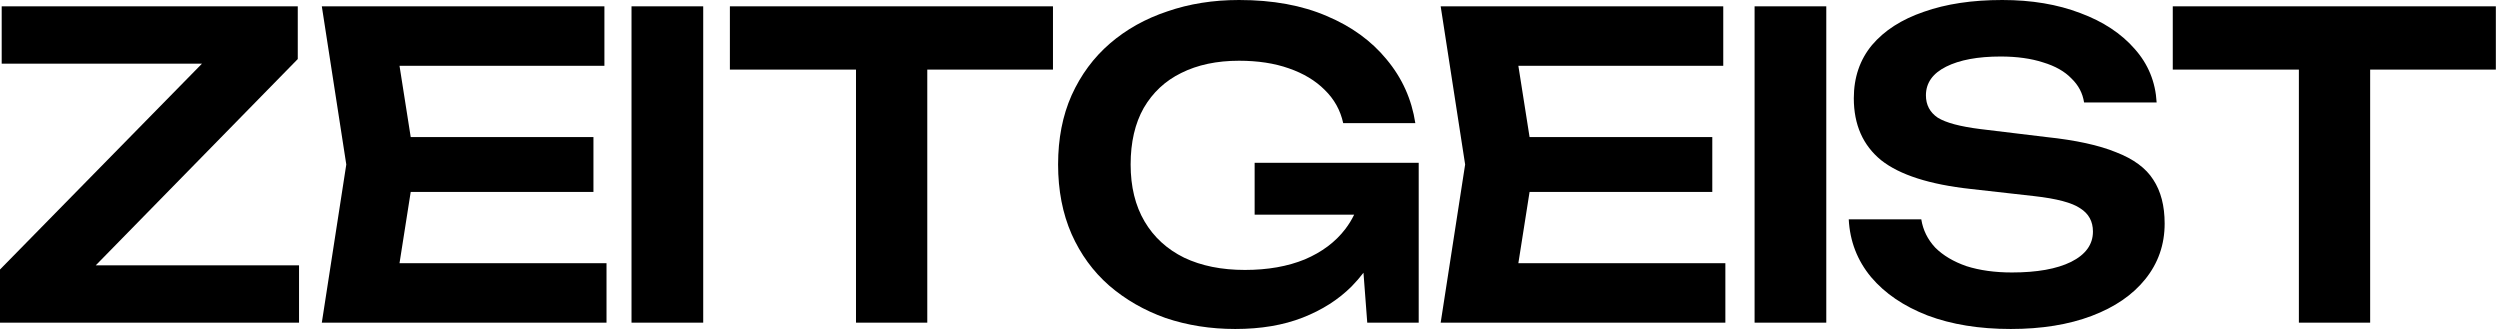 <svg width="241" height="32" viewBox="0 0 241 32" fill="none" xmlns="http://www.w3.org/2000/svg">
<path d="M221.612 31.104H228.483V6.709H240.599V0.61H209.455V6.709H221.612V31.104Z" fill="black"/>
<path d="M178.219 21.143H185.212C185.375 22.173 185.822 23.081 186.554 23.867C187.313 24.626 188.316 25.222 189.563 25.656C190.837 26.062 192.3 26.266 193.954 26.266C196.366 26.266 198.264 25.927 199.646 25.249C201.055 24.544 201.76 23.569 201.76 22.322C201.76 21.346 201.354 20.601 200.54 20.085C199.754 19.543 198.277 19.15 196.109 18.906L189.969 18.215C186.012 17.782 183.138 16.86 181.349 15.45C179.588 14.014 178.707 12.021 178.707 9.474C178.707 7.468 179.289 5.76 180.455 4.35C181.648 2.941 183.315 1.87 185.456 1.138C187.597 0.379 190.118 0 193.019 0C195.838 0 198.345 0.42 200.54 1.26C202.736 2.074 204.484 3.226 205.785 4.716C207.087 6.18 207.791 7.901 207.9 9.88H200.906C200.771 8.986 200.364 8.213 199.687 7.563C199.036 6.885 198.128 6.37 196.962 6.018C195.797 5.638 194.428 5.448 192.856 5.448C190.66 5.448 188.912 5.774 187.611 6.424C186.31 7.075 185.659 7.996 185.659 9.189C185.659 10.111 186.039 10.829 186.798 11.344C187.584 11.832 188.953 12.198 190.904 12.442L197.288 13.214C200.107 13.512 202.343 14 203.996 14.678C205.677 15.328 206.87 16.209 207.574 17.321C208.306 18.432 208.672 19.841 208.672 21.549C208.672 23.582 208.049 25.371 206.802 26.916C205.582 28.434 203.861 29.613 201.638 30.453C199.416 31.294 196.813 31.714 193.832 31.714C190.796 31.714 188.126 31.28 185.822 30.413C183.518 29.518 181.702 28.285 180.374 26.713C179.045 25.114 178.327 23.257 178.219 21.143Z" fill="black"/>
<path d="M169.142 0.61H176.054V31.104H169.142V0.61Z" fill="black"/>
<path d="M165.065 18.5V13.214H147.451L146.37 6.343H166.122V0.61H138.881L141.239 15.857L138.881 31.104H166.325V25.371H146.37L147.451 18.5H165.065Z" fill="black"/>
<path d="M125.582 30.616C127.452 29.884 129.025 28.881 130.299 27.607C130.71 27.187 131.09 26.749 131.439 26.293L131.803 31.104H136.763V15.694H120.947V20.695H130.54C130.305 21.183 130.021 21.644 129.689 22.078C128.74 23.325 127.439 24.3 125.785 25.005C124.132 25.683 122.207 26.022 120.012 26.022C117.762 26.022 115.81 25.629 114.157 24.843C112.503 24.029 111.23 22.864 110.335 21.346C109.441 19.828 108.993 17.998 108.993 15.857C108.993 13.716 109.413 11.899 110.254 10.409C111.121 8.918 112.327 7.793 113.872 7.034C115.444 6.248 117.301 5.855 119.443 5.855C121.259 5.855 122.858 6.099 124.24 6.587C125.65 7.075 126.802 7.766 127.696 8.66C128.618 9.555 129.214 10.626 129.485 11.872H136.438C136.086 9.568 135.164 7.522 133.673 5.733C132.209 3.944 130.285 2.548 127.9 1.545C125.514 0.515 122.695 0 119.443 0C116.949 0 114.645 0.366 112.531 1.098C110.416 1.803 108.573 2.833 107.001 4.188C105.429 5.543 104.196 7.21 103.301 9.189C102.434 11.14 102 13.363 102 15.857C102 18.351 102.434 20.587 103.301 22.566C104.168 24.517 105.375 26.171 106.92 27.526C108.492 28.881 110.308 29.925 112.368 30.657C114.455 31.361 116.691 31.714 119.077 31.714C121.543 31.714 123.712 31.348 125.582 30.616Z" fill="black"/>
<path d="M82.518 31.104H89.39V6.709H101.506V0.61H70.361V6.709H82.518V31.104Z" fill="black"/>
<path d="M60.878 0.61H67.79V31.104H60.878V0.61Z" fill="black"/>
<path d="M57.208 18.5V13.214H39.593L38.513 6.343H58.265V0.61H31.023L33.382 15.857L31.023 31.104H58.468V25.371H38.513L39.593 18.5H57.208Z" fill="black"/>
<path d="M0 25.981V31.104H28.827V25.575H9.233L28.705 5.692V0.61H0.163V6.14H19.468L0 25.981Z" fill="black"/>
</svg>
